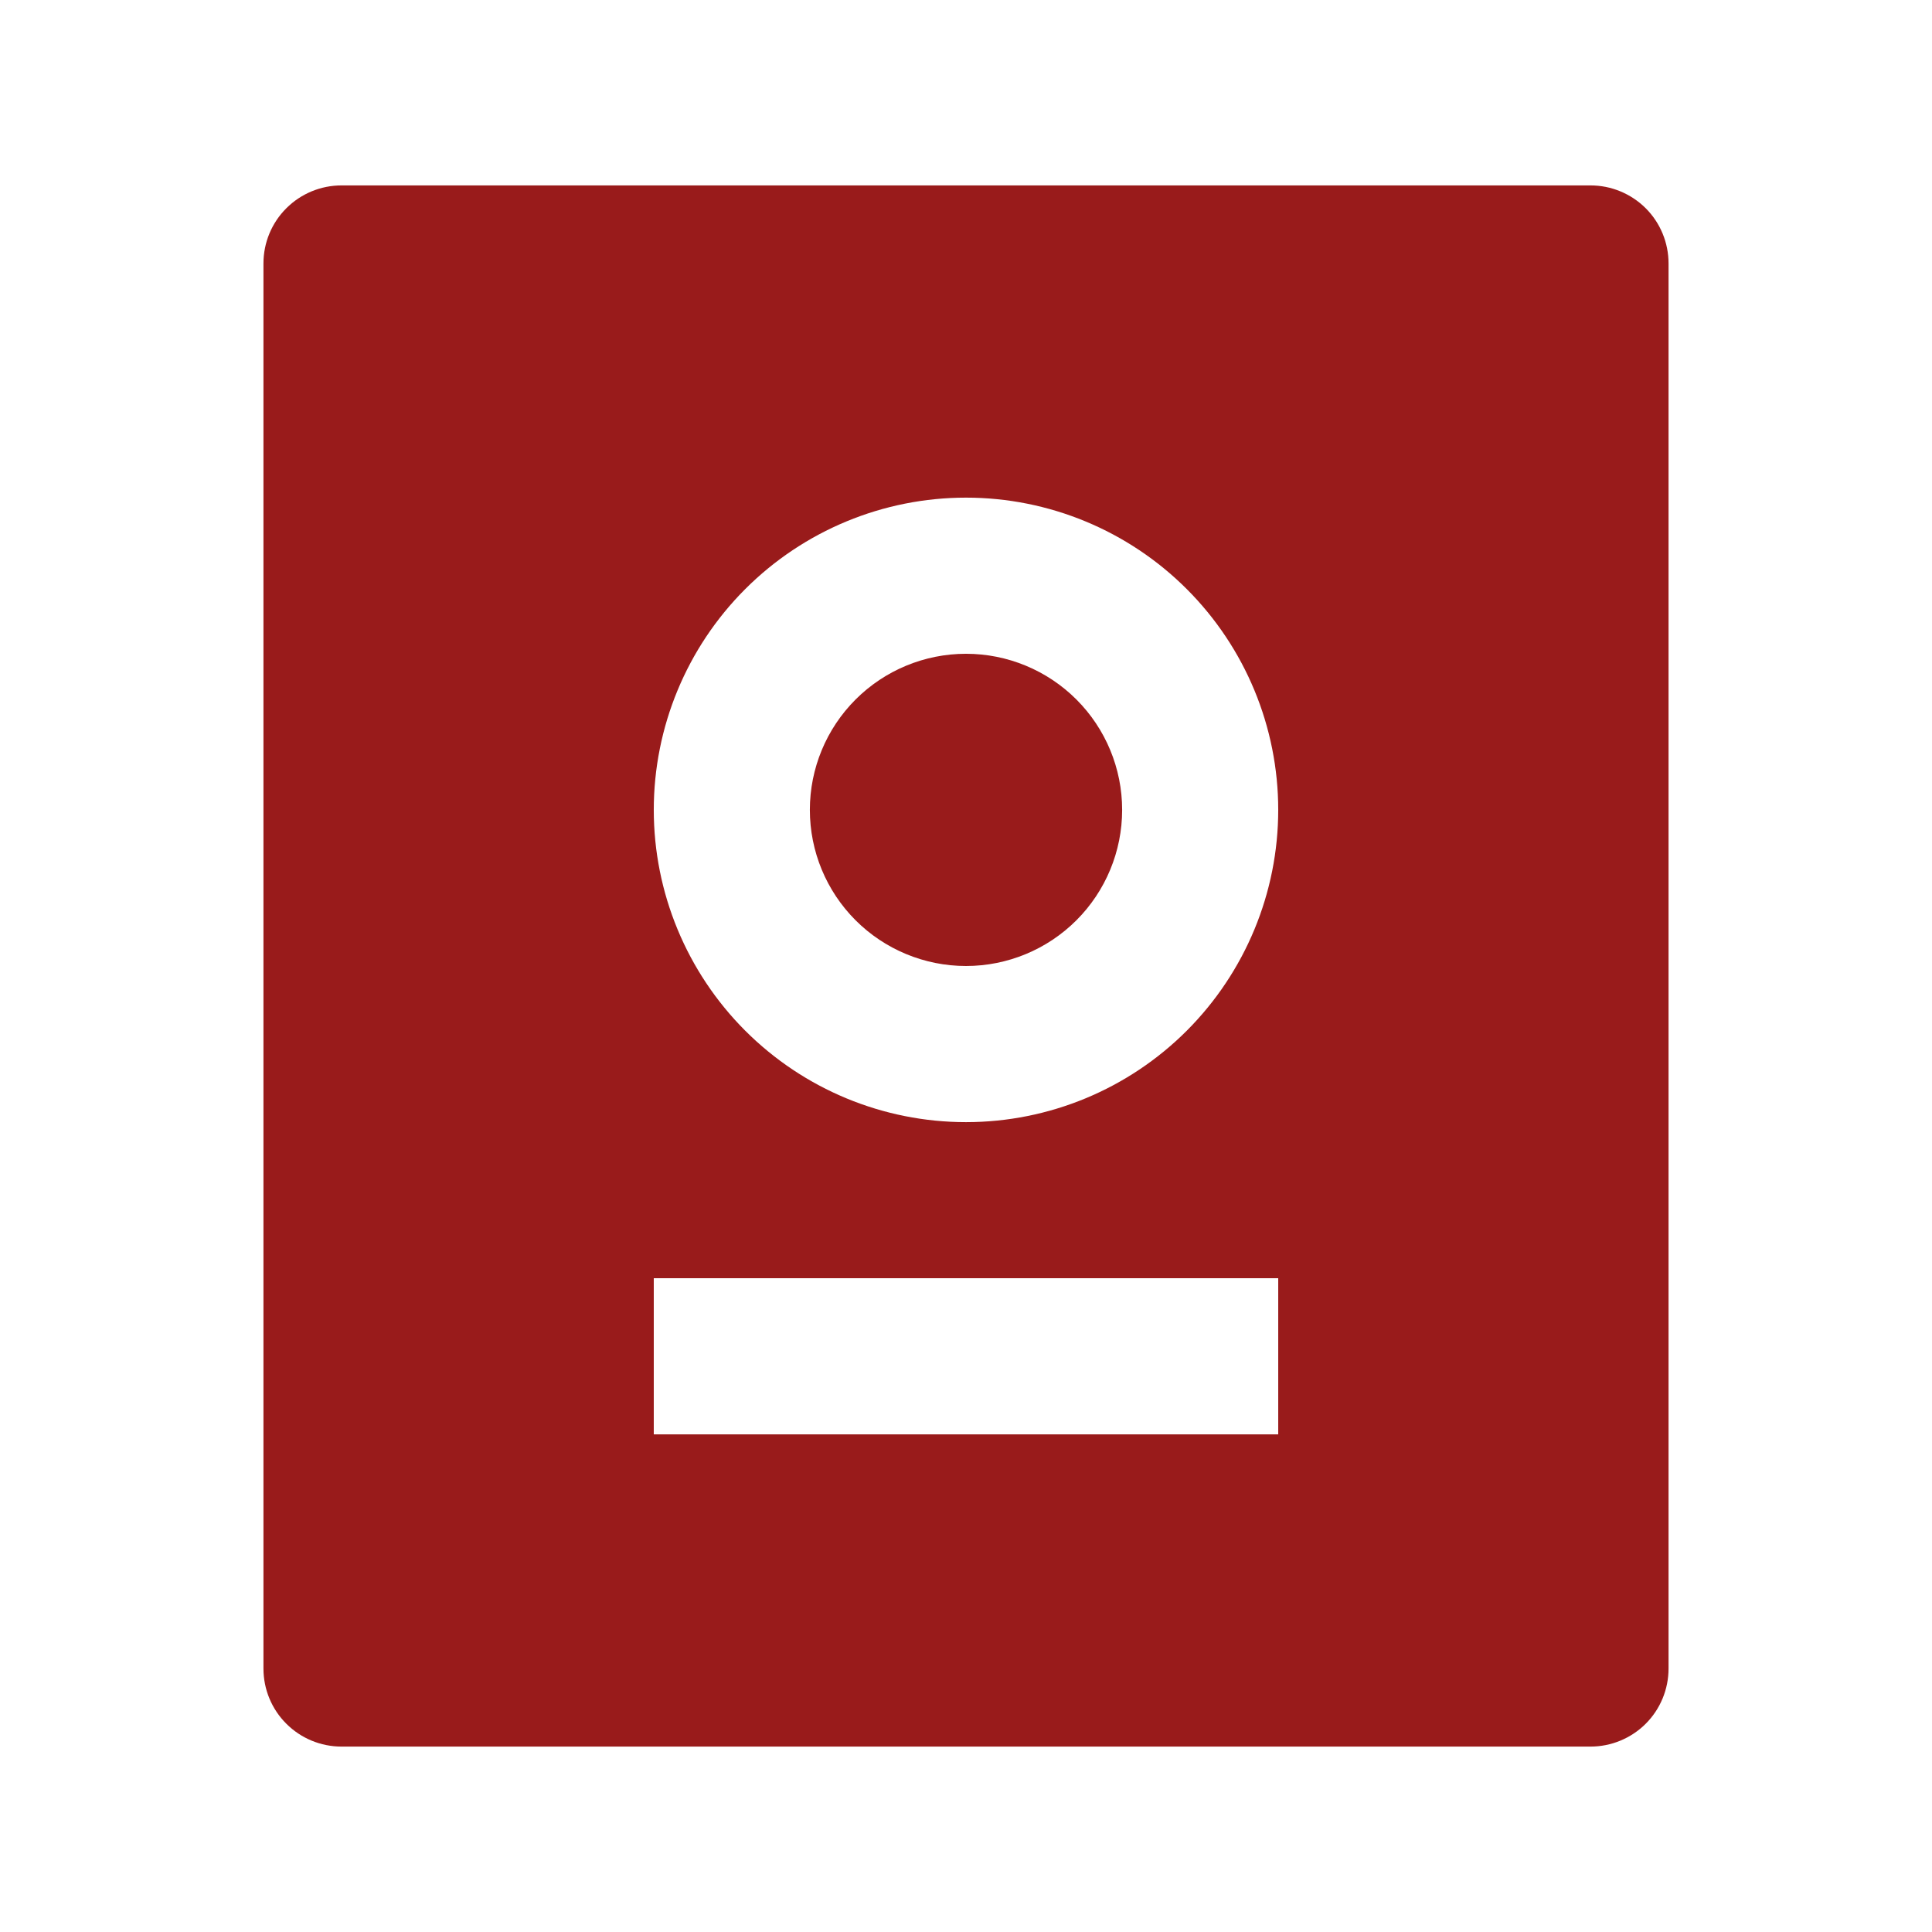 <svg width="24" height="24" viewBox="0 0 33 32" fill="none" xmlns="http://www.w3.org/2000/svg">
<g id="Group">
<path id="Vector" d="M27.167 2.667C27.52 2.667 27.859 2.807 28.11 3.057C28.36 3.307 28.5 3.646 28.5 4V28C28.5 28.354 28.36 28.693 28.11 28.943C27.859 29.193 27.52 29.333 27.167 29.333H5.833C5.48 29.333 5.141 29.193 4.891 28.943C4.64 28.693 4.5 28.354 4.5 28V4C4.5 3.646 4.64 3.307 4.891 3.057C5.141 2.807 5.48 2.667 5.833 2.667H27.167ZM21.833 21.333H11.167V24H21.833V21.333ZM16.5 8C15.085 8 13.729 8.562 12.729 9.562C11.729 10.562 11.167 11.919 11.167 13.333C11.167 14.748 11.729 16.104 12.729 17.105C13.729 18.105 15.085 18.667 16.5 18.667C17.915 18.667 19.271 18.105 20.271 17.105C21.271 16.104 21.833 14.748 21.833 13.333C21.833 11.919 21.271 10.562 20.271 9.562C19.271 8.562 17.915 8 16.5 8ZM16.5 10.667C17.207 10.667 17.886 10.948 18.386 11.448C18.886 11.948 19.167 12.626 19.167 13.333C19.167 14.041 18.886 14.719 18.386 15.219C17.886 15.719 17.207 16 16.5 16C15.793 16 15.114 15.719 14.614 15.219C14.114 14.719 13.833 14.041 13.833 13.333C13.833 12.626 14.114 11.948 14.614 11.448C15.114 10.948 15.793 10.667 16.5 10.667Z" fill="#991B1B"/>
</g>
</svg>
